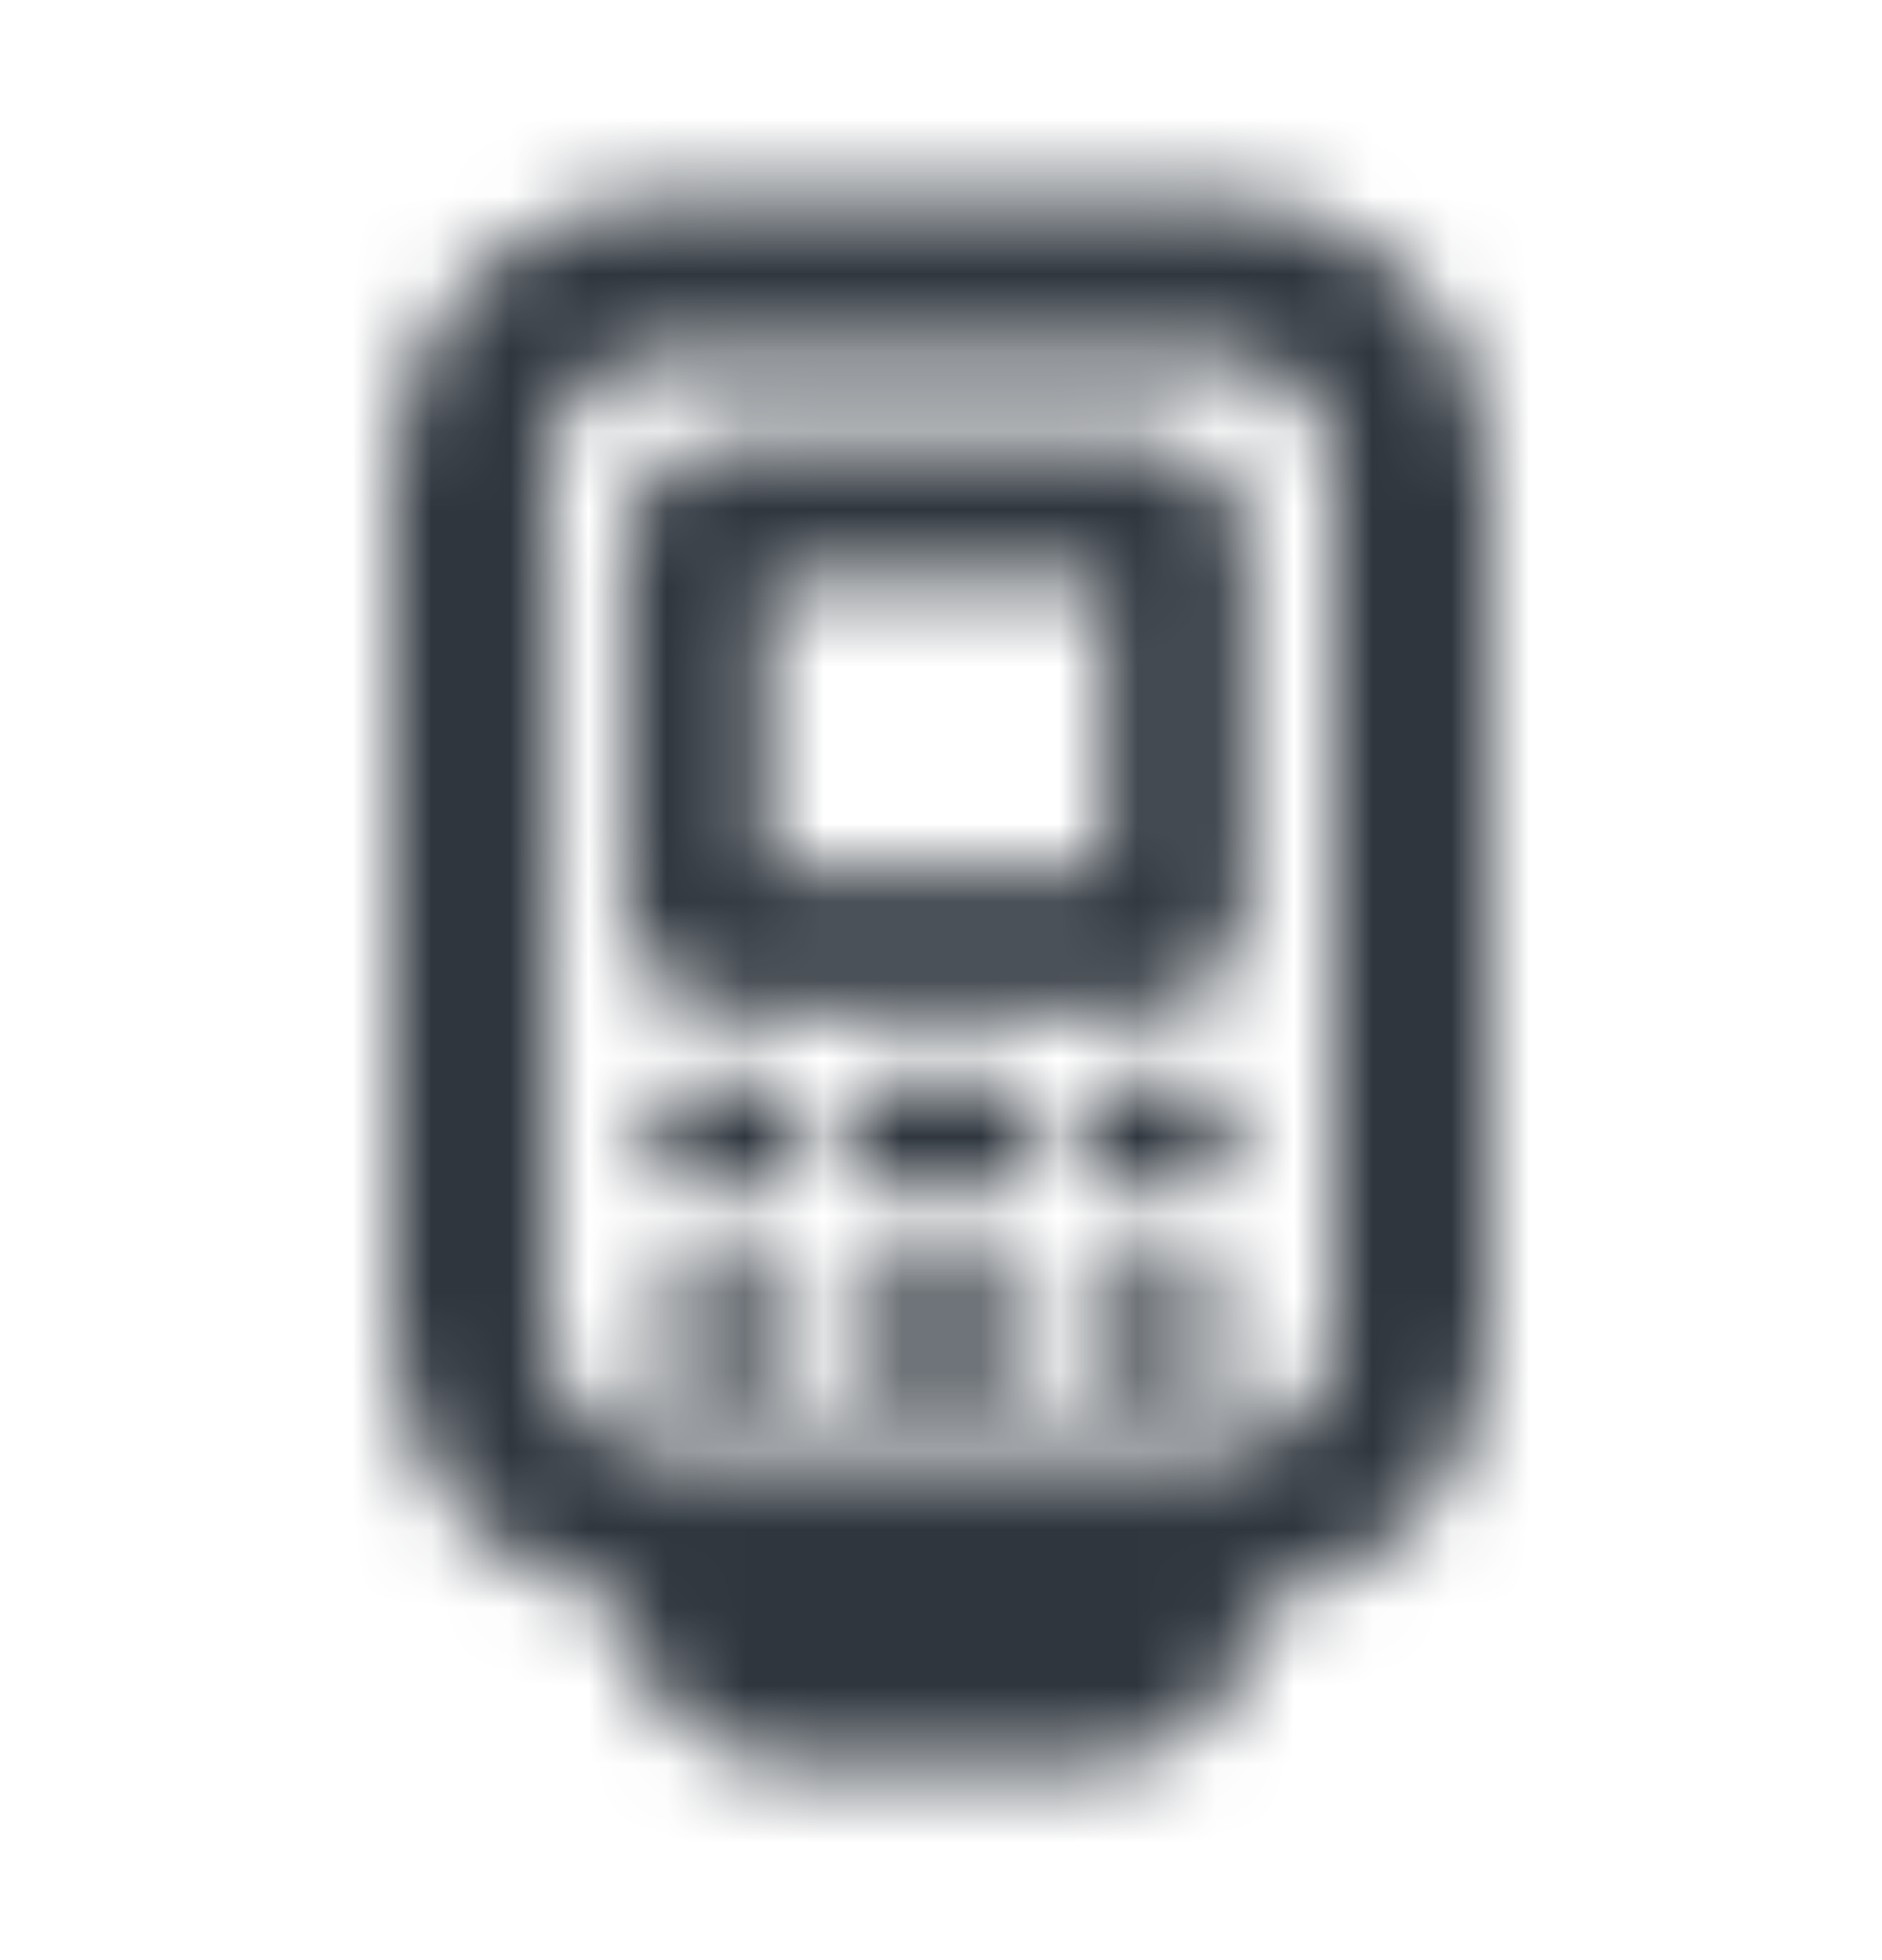 <svg width="24" height="25" viewBox="0 0 24 25" fill="none" xmlns="http://www.w3.org/2000/svg">
<mask id="mask0_1020_9676" style="mask-type:alpha" maskUnits="userSpaceOnUse" x="0" y="0" width="24" height="25">
<path fill-rule="evenodd" clip-rule="evenodd" d="M9.376 5.6C8.603 5.6 7.976 6.227 7.976 7V11.5C7.976 12.273 8.603 12.9 9.376 12.9H14.5C15.273 12.9 15.9 12.273 15.9 11.5V7C15.9 6.227 15.273 5.6 14.5 5.6H9.376ZM9.776 11.1V7.4H14.1V11.1H9.776Z" fill="black"/>
<path d="M10.25 14.5C10.25 14.914 9.914 15.25 9.5 15.25H9C8.586 15.25 8.25 14.914 8.25 14.5C8.25 14.086 8.586 13.75 9 13.75H9.5C9.914 13.75 10.25 14.086 10.25 14.5Z" fill="black"/>
<path d="M9.5 17.75C9.914 17.75 10.25 17.414 10.25 17C10.25 16.586 9.914 16.25 9.5 16.25H9C8.586 16.25 8.25 16.586 8.25 17C8.25 17.414 8.586 17.75 9 17.75H9.5Z" fill="black"/>
<path d="M10.75 14.5C10.75 14.086 11.086 13.75 11.5 13.75H12.5C12.914 13.75 13.25 14.086 13.25 14.5C13.25 14.914 12.914 15.25 12.5 15.25H11.5C11.086 15.25 10.75 14.914 10.75 14.5Z" fill="black"/>
<path d="M11.5 16.25C11.086 16.25 10.75 16.586 10.75 17C10.75 17.414 11.086 17.75 11.5 17.75H12.5C12.914 17.75 13.25 17.414 13.25 17C13.25 16.586 12.914 16.25 12.5 16.25H11.5Z" fill="black"/>
<path d="M13.75 14.5C13.75 14.086 14.086 13.75 14.5 13.75H15C15.414 13.75 15.75 14.086 15.75 14.5C15.75 14.914 15.414 15.25 15 15.25H14.5C14.086 15.25 13.75 14.914 13.75 14.5Z" fill="black"/>
<path d="M14.5 16.25C14.086 16.25 13.75 16.586 13.75 17C13.75 17.414 14.086 17.75 14.5 17.75H15C15.414 17.75 15.75 17.414 15.75 17C15.75 16.586 15.414 16.25 15 16.25H14.5Z" fill="black"/>
<path fill-rule="evenodd" clip-rule="evenodd" d="M5 6C5 4.067 6.567 2.5 8.5 2.5H15.5C17.433 2.5 19 4.067 19 6V17C19 18.763 17.696 20.222 16 20.465V20.5C16 21.605 15.105 22.5 14 22.5H10C8.895 22.5 8 21.605 8 20.5V20.465C6.304 20.222 5 18.763 5 17V6ZM15.5 18.5H8.5C7.672 18.5 7 17.828 7 17V6C7 5.172 7.672 4.5 8.5 4.5H15.5C16.328 4.5 17 5.172 17 6V17C17 17.828 16.328 18.5 15.5 18.5Z" fill="black"/>
</mask>
<g mask="url(#mask0_1020_9676)">
<rect y="0.5" width="24" height="24" fill="#2F363E"/>
</g>
</svg>
